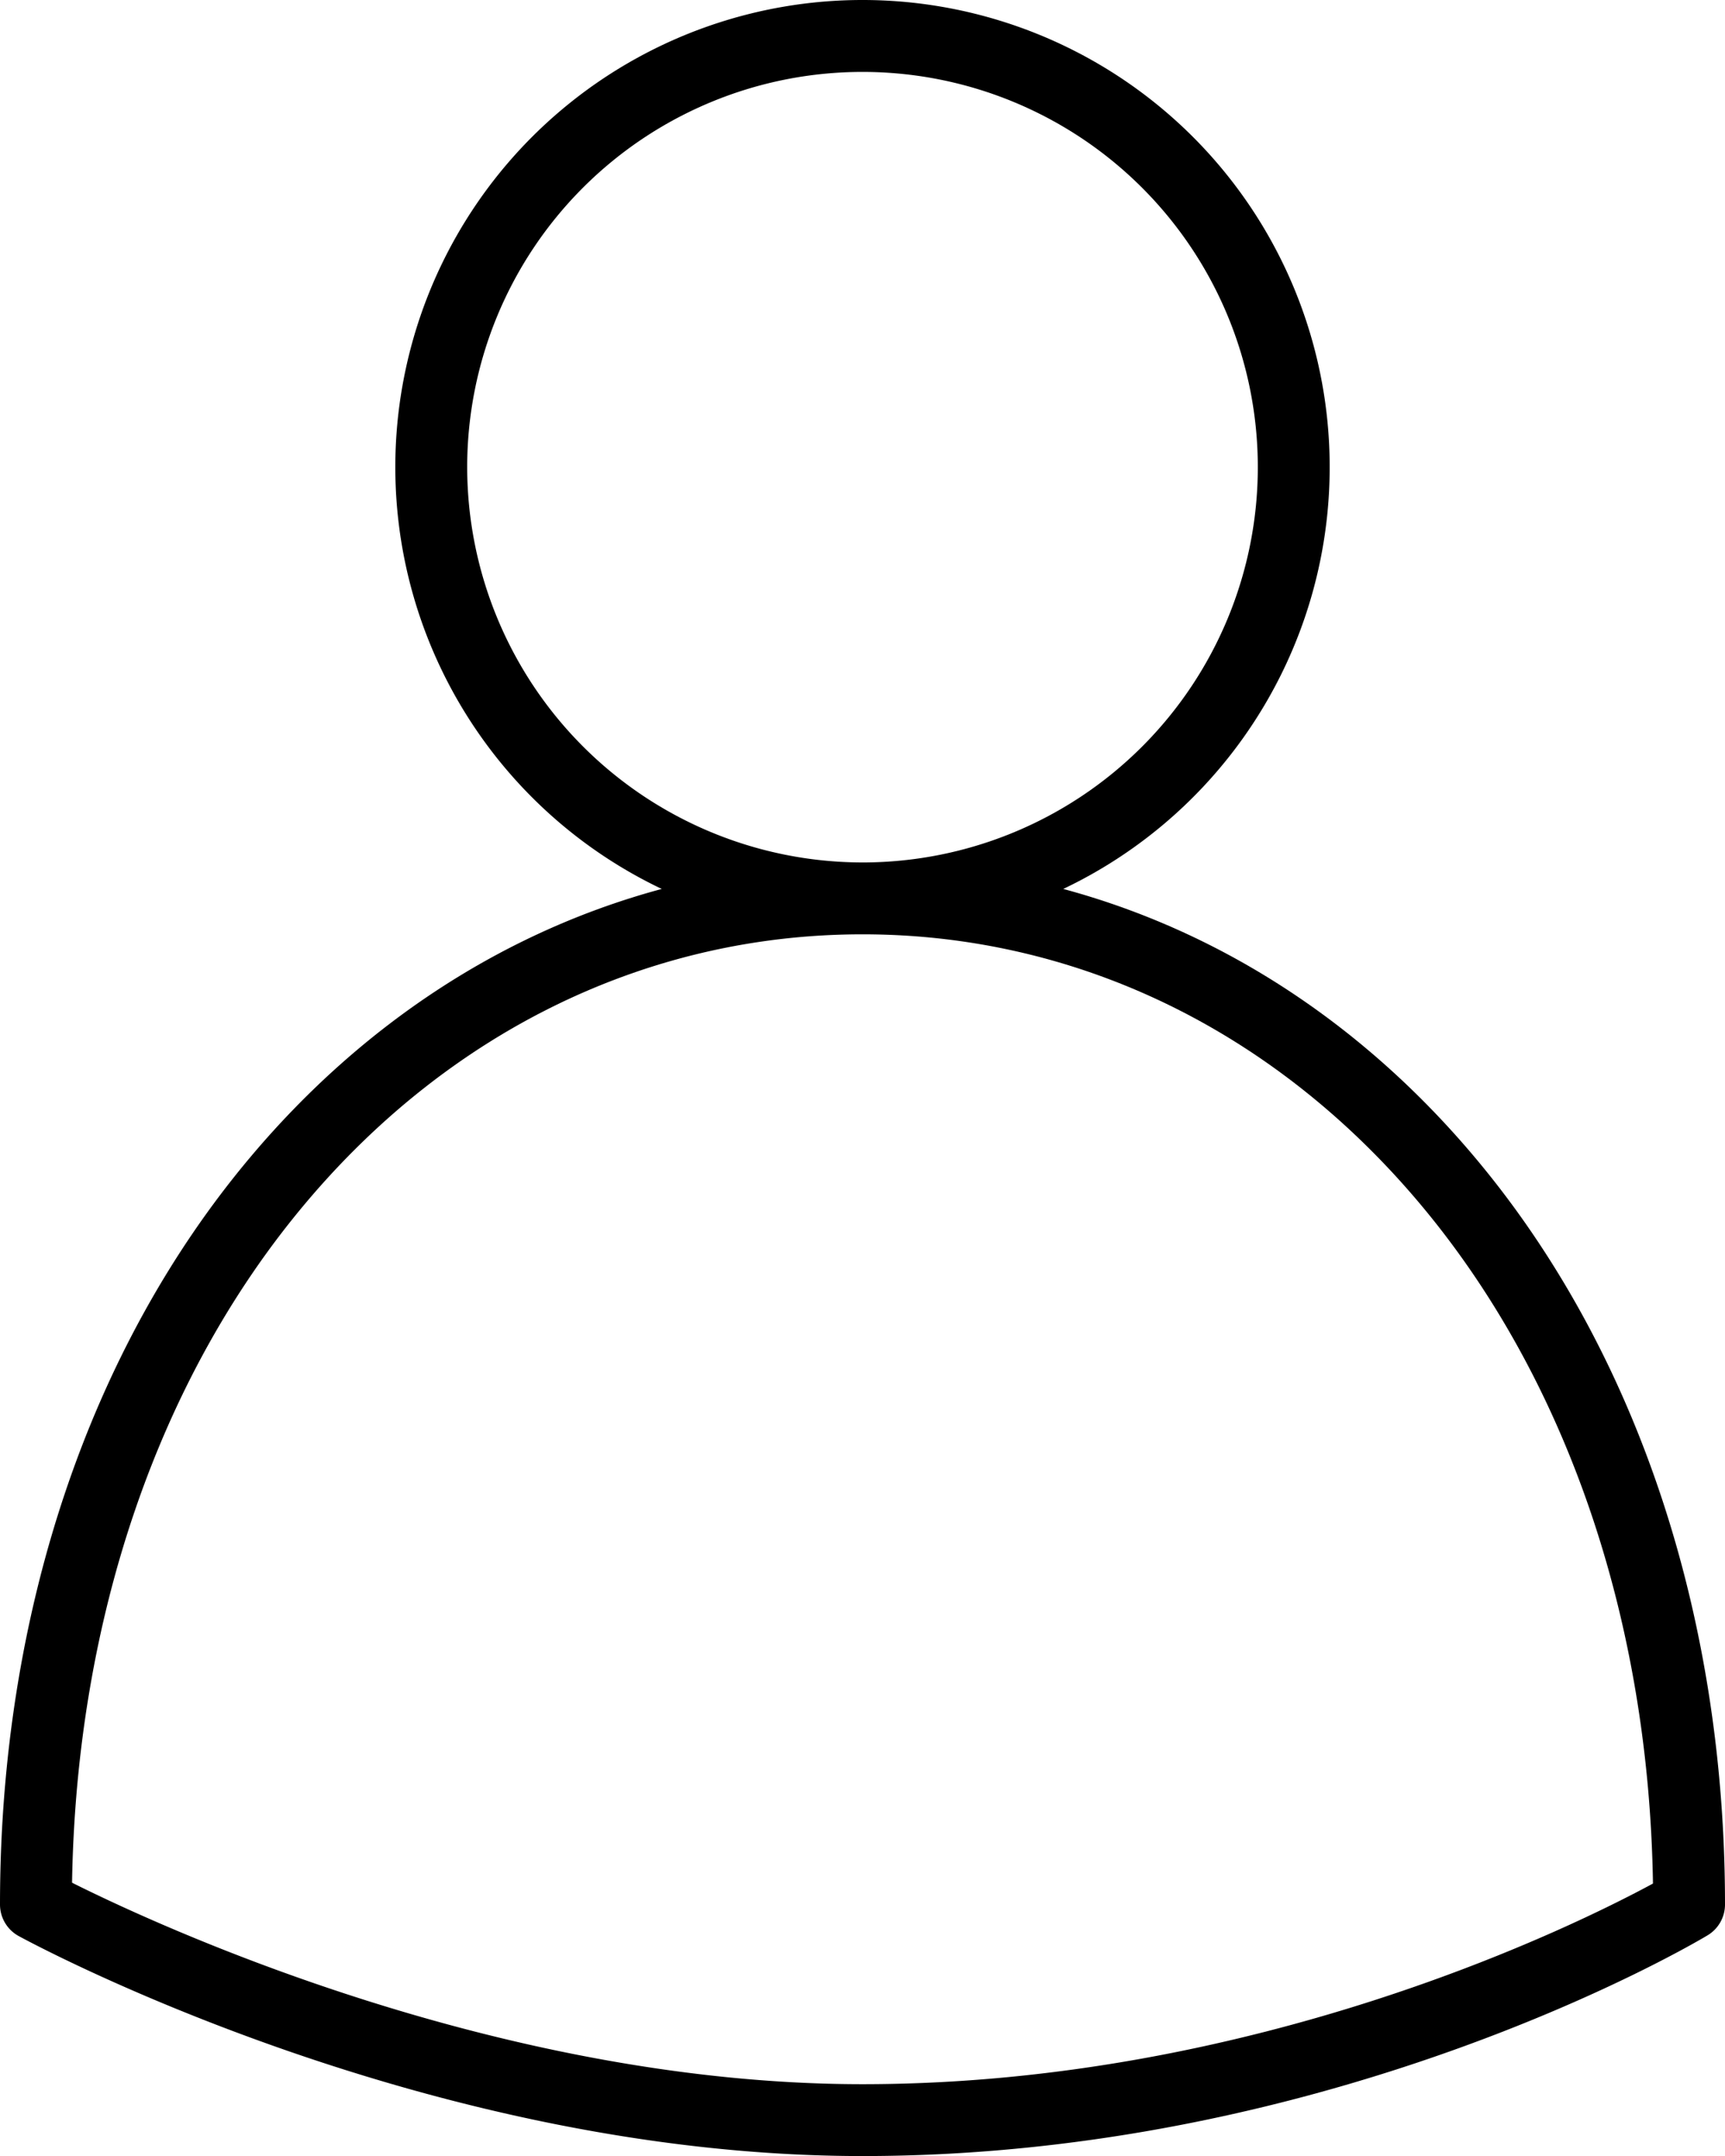 <?xml version="1.0" encoding="UTF-8" standalone="no"?>
<svg
   xmlns:dc="http://purl.org/dc/elements/1.1/"
   xmlns:cc="http://creativecommons.org/ns#"
   xmlns:rdf="http://www.w3.org/1999/02/22-rdf-syntax-ns#"
   xmlns:svg="http://www.w3.org/2000/svg"
   xmlns="http://www.w3.org/2000/svg"
   xmlns:sodipodi="http://sodipodi.sourceforge.net/DTD/sodipodi-0.dtd"
   xmlns:inkscape="http://www.inkscape.org/namespaces/inkscape"
   id="Outline"
   viewBox="0 0 384 480.012"
   width="384"
   height="480.012"
   version="1.1"
   sodipodi:docname="user-black.svg"
   inkscape:version="0.92.4 (5da689c313, 2019-01-14)">
  <defs
     id="defs7" />
  <sodipodi:namedview
     pagecolor="#ffffff"
     bordercolor="#666666"
     borderopacity="1"
     objecttolerance="10"
     gridtolerance="10"
     guidetolerance="10"
     inkscape:pageopacity="0"
     inkscape:pageshadow="2"
     inkscape:window-width="1920"
     inkscape:window-height="1017"
     id="namedview5"
     showgrid="false"
     inkscape:zoom="0.4609375"
     inkscape:cx="-299.38983"
     inkscape:cy="129.35593"
     inkscape:window-x="-8"
     inkscape:window-y="-8"
     inkscape:window-maximized="1"
     inkscape:current-layer="Outline" />
  <path
     d="m 4.169,431.035 c 3.666,2 90.906,48.977 187.831,48.977 105.008,0 184.772,-47.134 188.116,-49.14 a 8,8 0 0 0 3.884,-6.86 c 0,-64.593 -19.807,-123.7 -55.771,-166.442 -25.158,-29.9 -56.724,-50.28 -91.539,-59.662 a 104,104 0 1 0 -89.38,0 c -34.815,9.382 -66.381,29.765 -91.539,59.662 C 19.807,300.312 0,359.419 0,424.012 a 8,8 0 0 0 4.169,7.023 z M 104,104.012 a 88,88 0 1 1 88,88 88.1,88.1 0 0 1 -88,-88 z m -35.987,163.859 c 32.487,-38.601 76.515,-59.859 123.987,-59.859 47.472,0 91.5,21.258 123.987,59.859 32.681,38.838 51.056,92.48 51.977,151.474 -17.119,9.267 -88.256,44.667 -175.964,44.667 -81.11,0 -157.5,-35.609 -175.96,-44.856 0.96,-58.921 19.327,-112.488 51.973,-151.285 z"
     id="path2"
     style="fill:#000000;fill-opacity:1"
     inkscape:connector-curvature="0" />
</svg>
